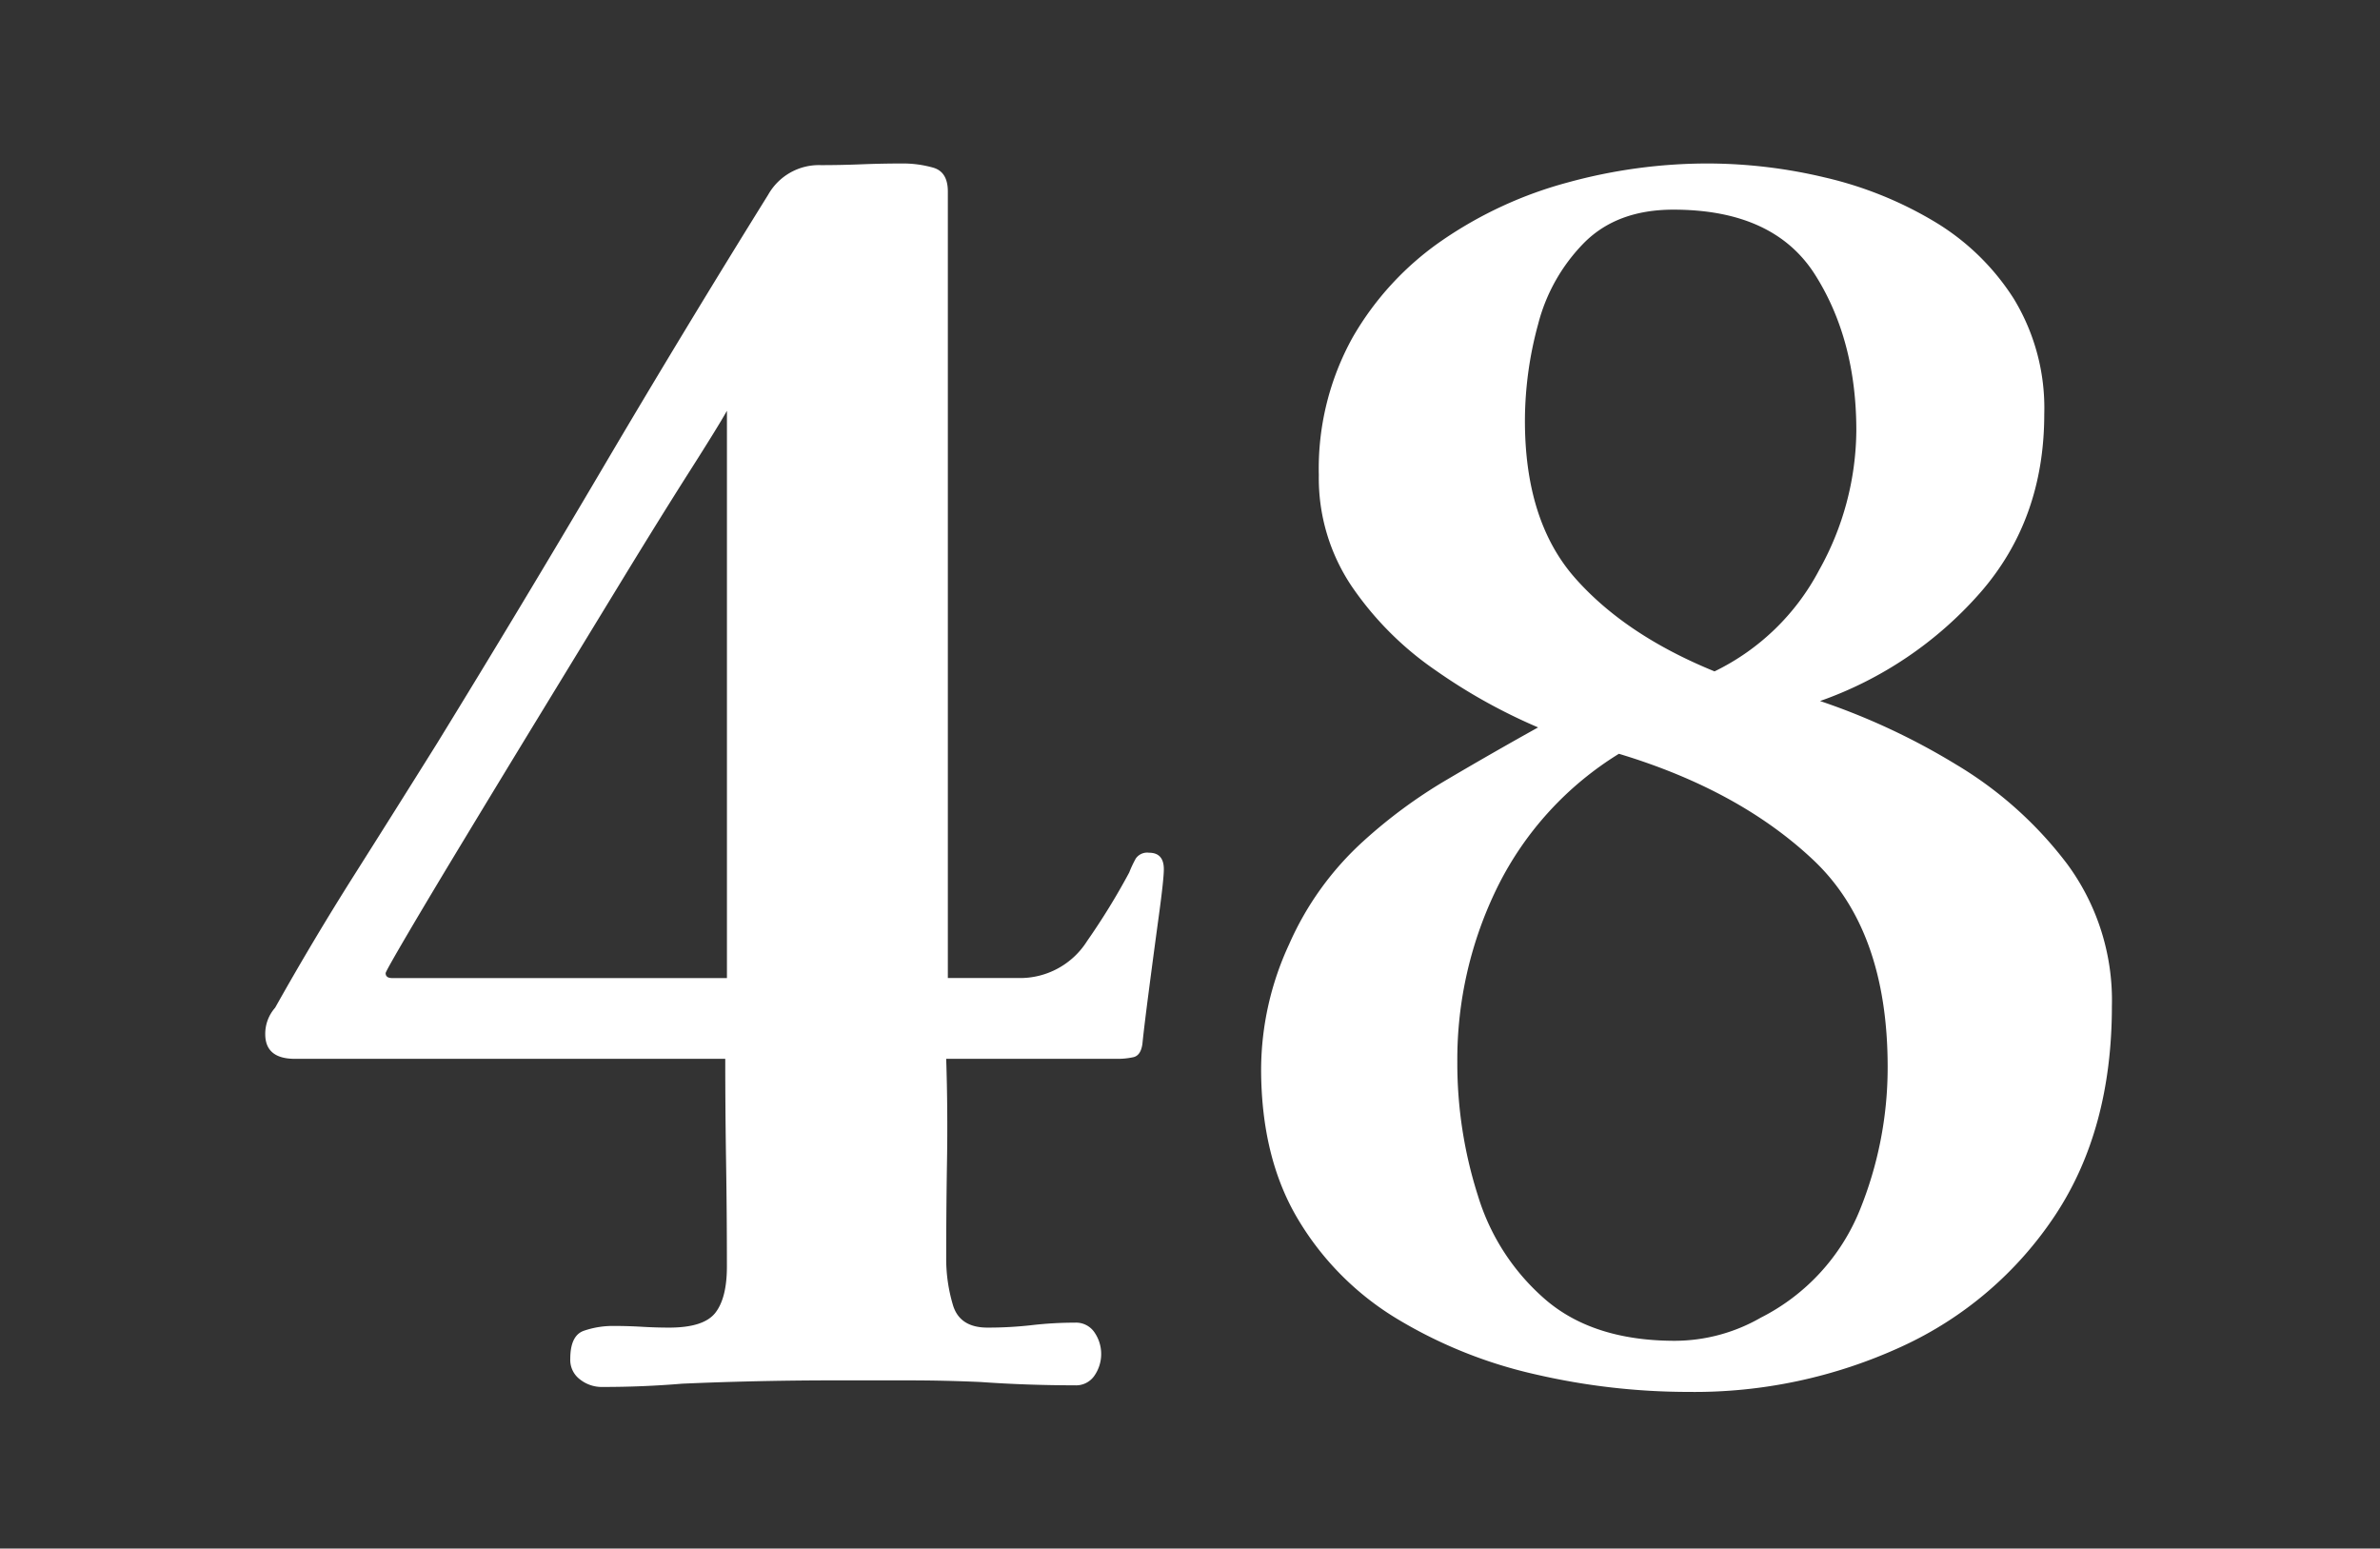 <svg xmlns="http://www.w3.org/2000/svg" xmlns:xlink="http://www.w3.org/1999/xlink" width="332" height="216" viewBox="0 0 332 216">
  <rect x="0" y="0" width="332" height="216" fill="#333333" stroke="none"/>
  <defs>
    <clipPath id="clip-path">
      <rect id="長方形_5608" data-name="長方形 5608" width="332" height="216" transform="translate(9957 4359)"/>
    </clipPath>
  </defs>
  <g id="マスクグループ_124" data-name="マスクグループ 124" transform="translate(-9957 -4359)" clip-path="url(#clip-path)">
    <path id="パス_24422" data-name="パス 24422" d="M-66.01-135.47q-1.15,2.07-5.175,8.395t-9.43,15.18q-5.4,8.855-11.155,18.285t-10.695,17.6q-4.945,8.165-8.05,13.455t-3.1,5.52q0,.69.92.69h46.69v-79.12ZM-5.06-71.53q0,1.38-.69,6.44T-7.13-54.74q-.69,5.29-.92,7.59-.23,1.61-1.265,1.84a10.05,10.05,0,0,1-2.185.23H-35.42q.23,7.13.115,14.145T-35.42-17.02a22.576,22.576,0,0,0,.92,6.21q.92,3.22,4.83,3.22a54.173,54.173,0,0,0,6.21-.345,52.129,52.129,0,0,1,5.98-.345A3.1,3.1,0,0,1-14.72-6.9a5.285,5.285,0,0,1,.92,2.99,5.285,5.285,0,0,1-.92,2.99A3.1,3.1,0,0,1-17.48.46q-3.22,0-6.555-.115T-30.59,0q-5.06-.23-10.12-.23H-51.06q-5.29,0-10.58.115T-72.22.23q-2.76.23-5.52.345T-83.49.69A4.882,4.882,0,0,1-86.48-.345,3.391,3.391,0,0,1-87.86-3.22q0-3.22,1.84-3.91a12.448,12.448,0,0,1,4.37-.69q1.84,0,3.795.115t3.795.115q4.83,0,6.44-2.07t1.61-6.44q0-7.36-.115-14.6T-66.24-45.08h-60.03q-4.14,0-4.14-3.45a5.5,5.5,0,0,1,1.38-3.68q5.29-9.43,11.04-18.515t11.5-18.285q11.73-19.09,23.115-38.41T-60.26-165.6a8.121,8.121,0,0,1,7.36-4.14q2.76,0,5.635-.115t5.865-.115a15.407,15.407,0,0,1,4.14.575q2.07.575,2.07,3.335V-56.35h9.89a11.051,11.051,0,0,0,9.545-5.175A95.342,95.342,0,0,0-9.89-71.07a15.826,15.826,0,0,1,.92-1.955,1.935,1.935,0,0,1,1.84-.805Q-5.06-73.83-5.06-71.53ZM95.91-43.93q0-19.09-10.35-28.865T58.42-87.63A45.576,45.576,0,0,0,41.515-69.115,54.468,54.468,0,0,0,35.88-44.62a60.663,60.663,0,0,0,2.875,18.63,31.047,31.047,0,0,0,9.545,14.6Q54.97-5.75,66.24-5.75A24.154,24.154,0,0,0,78.2-8.97,29.036,29.036,0,0,0,92-23.92,52.853,52.853,0,0,0,95.91-43.93Zm-4.37-88.78q0-12.65-5.75-21.735T66.01-163.53q-7.82,0-12.42,4.6a25.02,25.02,0,0,0-6.44,11.385,51.234,51.234,0,0,0-1.84,13.455q0,14.03,7.015,21.965t19.435,13a32.55,32.55,0,0,0,14.6-14.145A40.351,40.351,0,0,0,91.54-132.71Zm35.65,80.27q0,17.25-7.935,29.21A51.288,51.288,0,0,1,97.865-4.945,69.139,69.139,0,0,1,68.08,1.38,94.814,94.814,0,0,1,46.92-1.035,64.935,64.935,0,0,1,27.6-8.74,40.3,40.3,0,0,1,13.685-22.655Q8.51-31.28,8.51-43.7a41.719,41.719,0,0,1,3.91-17.365A42.468,42.468,0,0,1,22.77-75.44,70.138,70.138,0,0,1,34.5-84.065q6.44-3.795,12.65-7.245a78.092,78.092,0,0,1-14.26-7.935,44.9,44.9,0,0,1-11.73-11.73,27.012,27.012,0,0,1-4.6-15.525,37.736,37.736,0,0,1,4.715-19.205,41.6,41.6,0,0,1,12.535-13.57,56.914,56.914,0,0,1,17.48-8.05,73.711,73.711,0,0,1,19.55-2.645,70.894,70.894,0,0,1,16.33,1.955,52.942,52.942,0,0,1,15.18,6.1A33.442,33.442,0,0,1,113.5-151.11a29.313,29.313,0,0,1,4.255,16.1q0,14.72-8.97,24.955A53.184,53.184,0,0,1,86.48-94.99a94.181,94.181,0,0,1,18.975,8.855A54.263,54.263,0,0,1,120.98-72.22,32.03,32.03,0,0,1,127.19-52.44Z" transform="translate(10124.41 4551.774)" fill="#fff"/>
  </g>
</svg>
